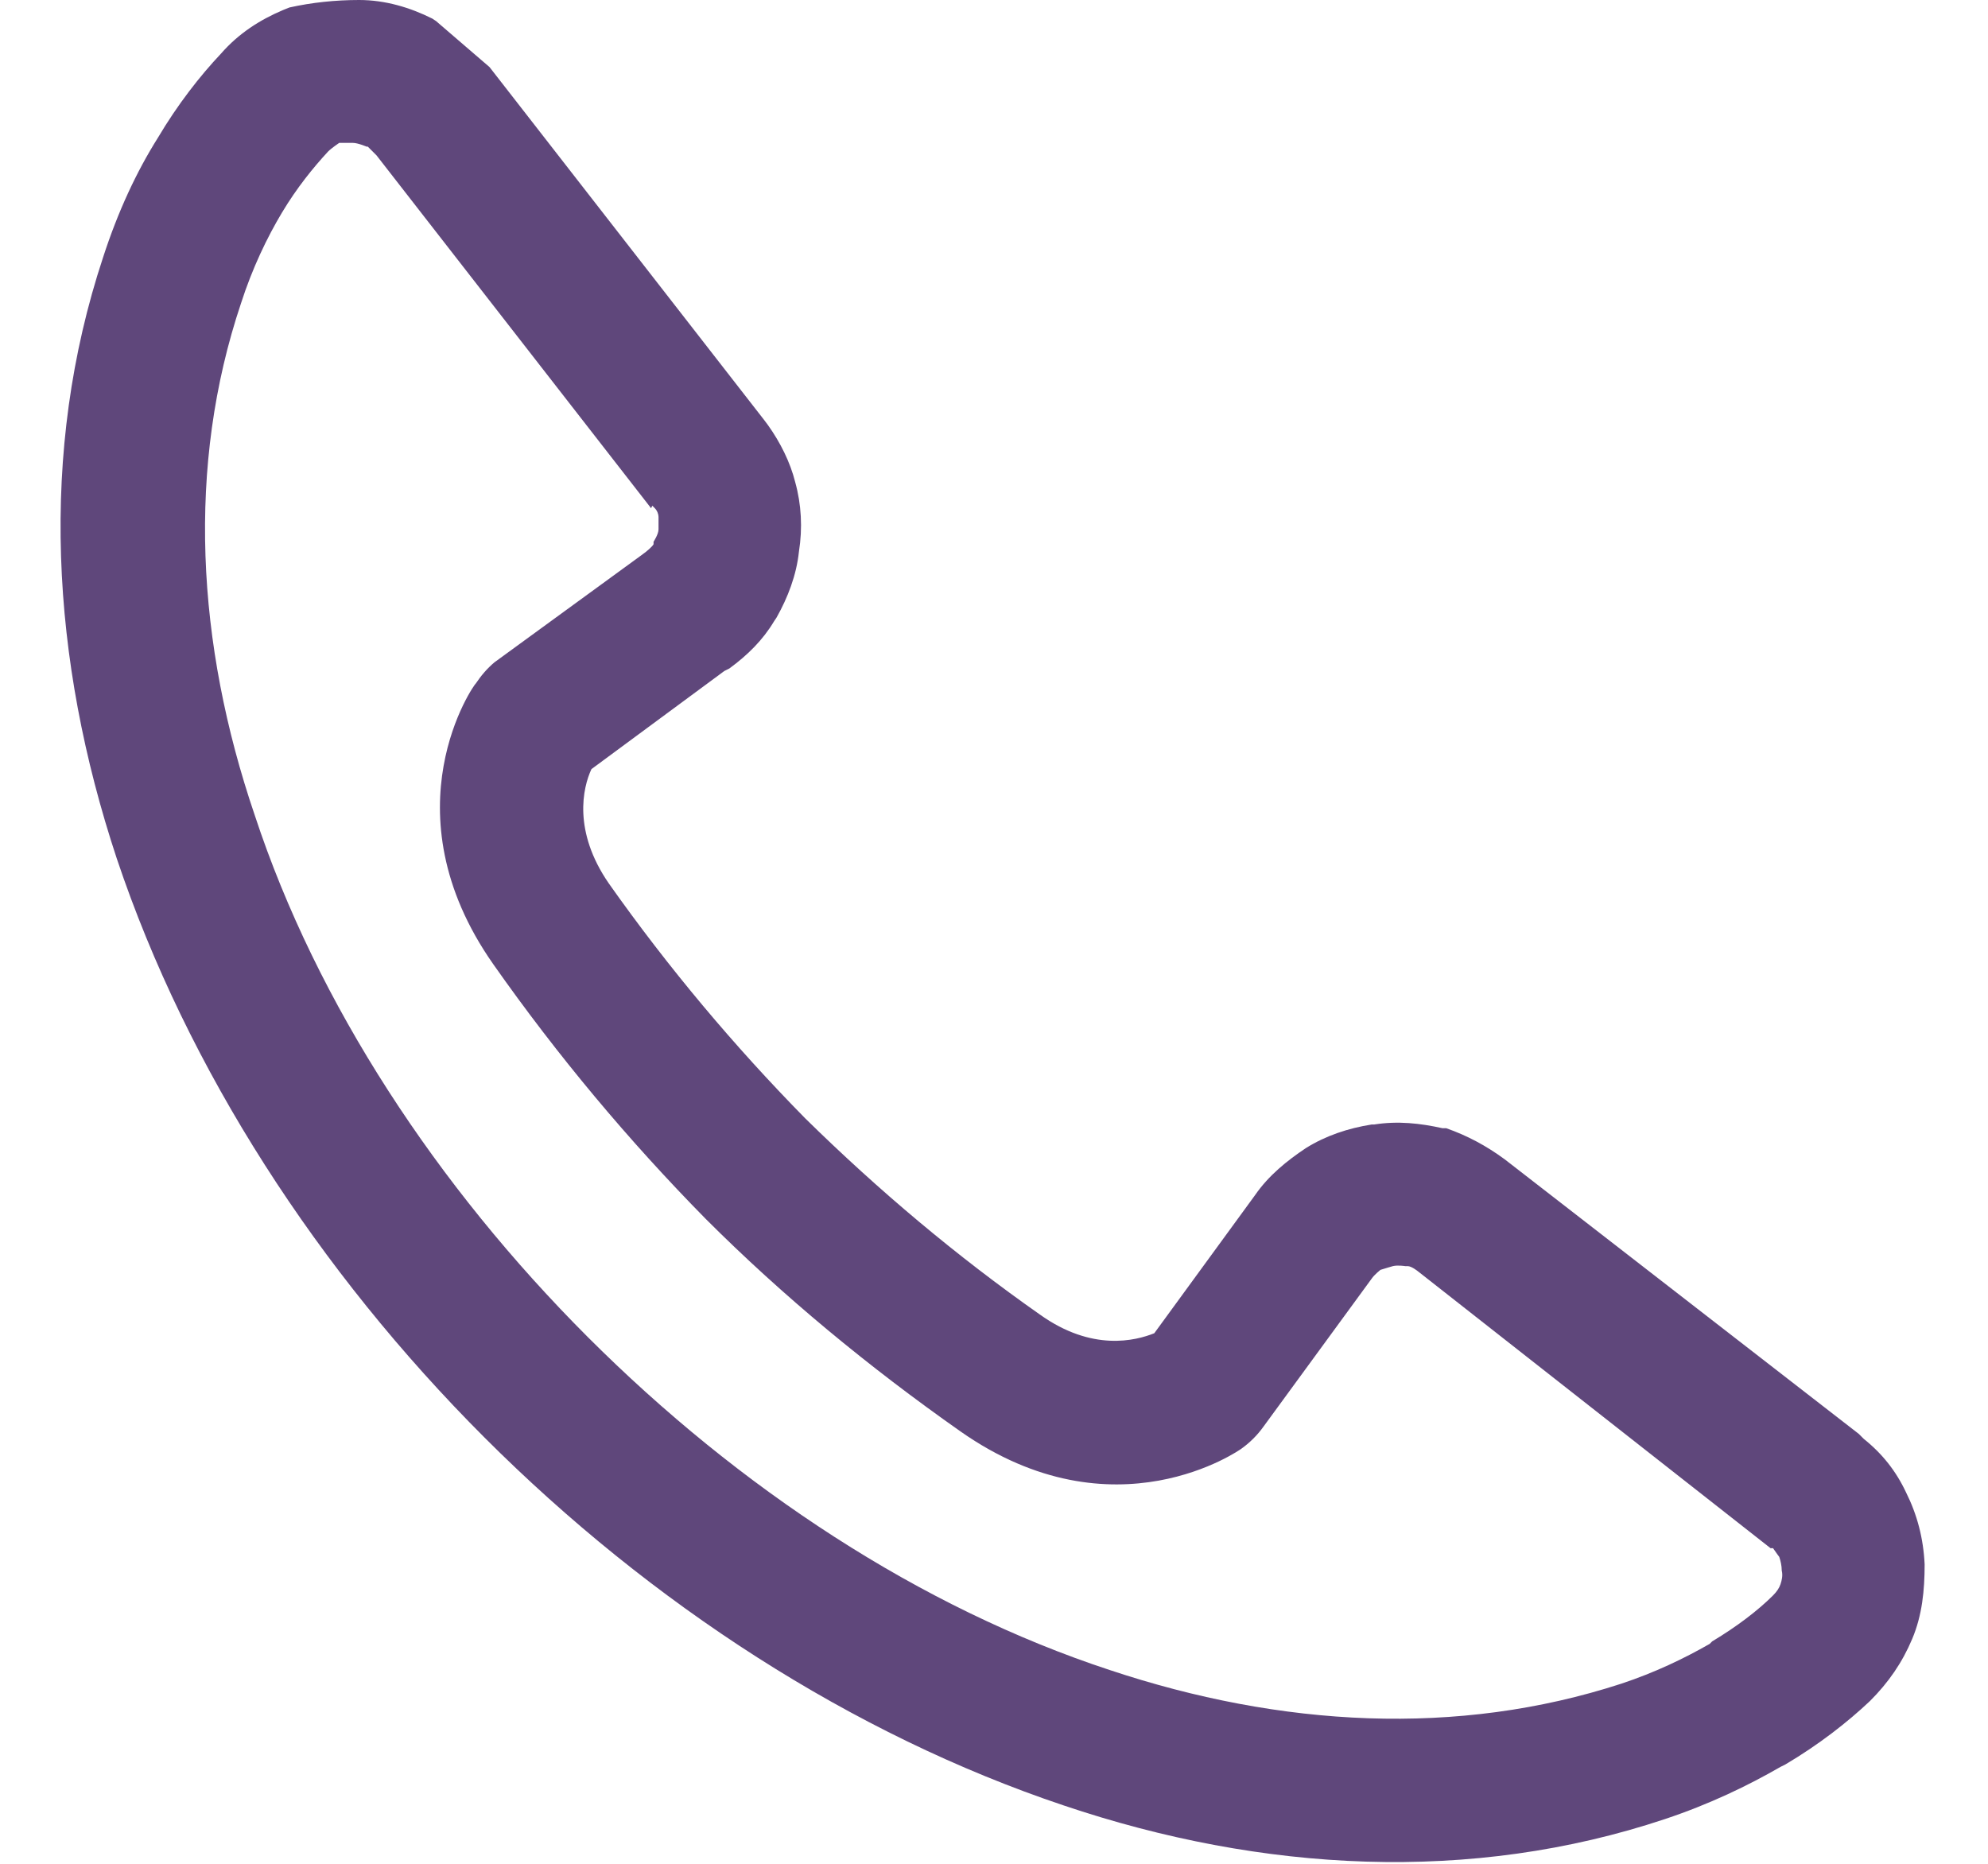 <?xml version="1.0" encoding="UTF-8"?>
<svg id="_圖層_1" data-name="圖層 1" xmlns="http://www.w3.org/2000/svg" viewBox="0 0 16 15">
  <defs>
    <style>
      .cls-1 {
        fill: #5f477b;
        stroke-width: 0px;
      }
    </style>
  </defs>
  <path class="cls-1" d="m3.94.54l2.21,2.84.03.04c.1.14.18.3.22.46.05.18.06.37.03.56-.02.19-.09.37-.18.53l-.02.03c-.09.15-.21.27-.36.38l-.04.02-1.07.79c-.07.15-.15.5.14.92.48.68,1.01,1.31,1.58,1.89h0s0,0,0,0c.59.58,1.22,1.11,1.89,1.58.42.3.77.21.92.15l.81-1.11h0c.11-.16.26-.28.41-.38.16-.1.34-.16.53-.19h.02c.19-.03.37-.01.55.03h.03c.17.06.32.14.47.25h0s2.85,2.21,2.85,2.21l.04.04c.15.12.26.26.34.43h0c.09.18.14.37.15.58,0,.21-.02.41-.1.6-.08.19-.19.35-.34.5-.18.17-.41.35-.68.51l-.04.02c-.26.15-.57.3-.93.42-1.56.52-3.24.43-4.84-.11-1.7-.57-3.32-1.62-4.66-2.96-1.34-1.34-2.39-2.96-2.96-4.66-.53-1.6-.63-3.27-.11-4.84.12-.37.27-.69.44-.96h0c.16-.27.34-.5.51-.68.14-.16.31-.27.5-.35l.05-.02C2.51.02,2.7,0,2.89,0c.21,0,.41.06.59.15l.03.02.43.37h0Zm1.3,3.55h0L3.03,1.25h0s-.05-.05-.07-.07h-.01s-.07-.03-.11-.03c-.03,0-.07,0-.09,0h-.02s-.06.04-.09.07c-.12.13-.25.29-.37.49h0c-.12.2-.24.45-.33.73-.44,1.31-.36,2.74.11,4.12.5,1.52,1.47,2.99,2.68,4.2,1.22,1.22,2.68,2.18,4.2,2.68,1.38.46,2.8.54,4.12.11.27-.09.5-.2.71-.32l.02-.02c.2-.12.37-.25.49-.37.03-.03.05-.06.06-.09h0s0,0,0,0c.01-.03.02-.07.01-.11,0-.04-.01-.08-.02-.11h0s-.03-.04-.05-.07h-.02s-2.84-2.23-2.84-2.23h0s-.05-.04-.08-.04h-.02s-.06-.01-.1,0h0s-.07.02-.1.03h0s-.05.04-.07.07h0l-.87,1.19c-.05.07-.11.13-.18.18,0,0-1.02.73-2.26-.14-.74-.52-1.43-1.09-2.05-1.71h0c-.62-.63-1.19-1.31-1.71-2.05-.87-1.24-.15-2.26-.14-2.26h0c.04-.06.09-.12.15-.17l1.18-.86.04-.03s.05-.04.06-.06v-.02s.04-.06.04-.1c0-.04,0-.07,0-.1,0-.02-.01-.05-.03-.07l-.02-.02h0ZM3.94.54h0Zm0,0h0Z"/>
</svg>